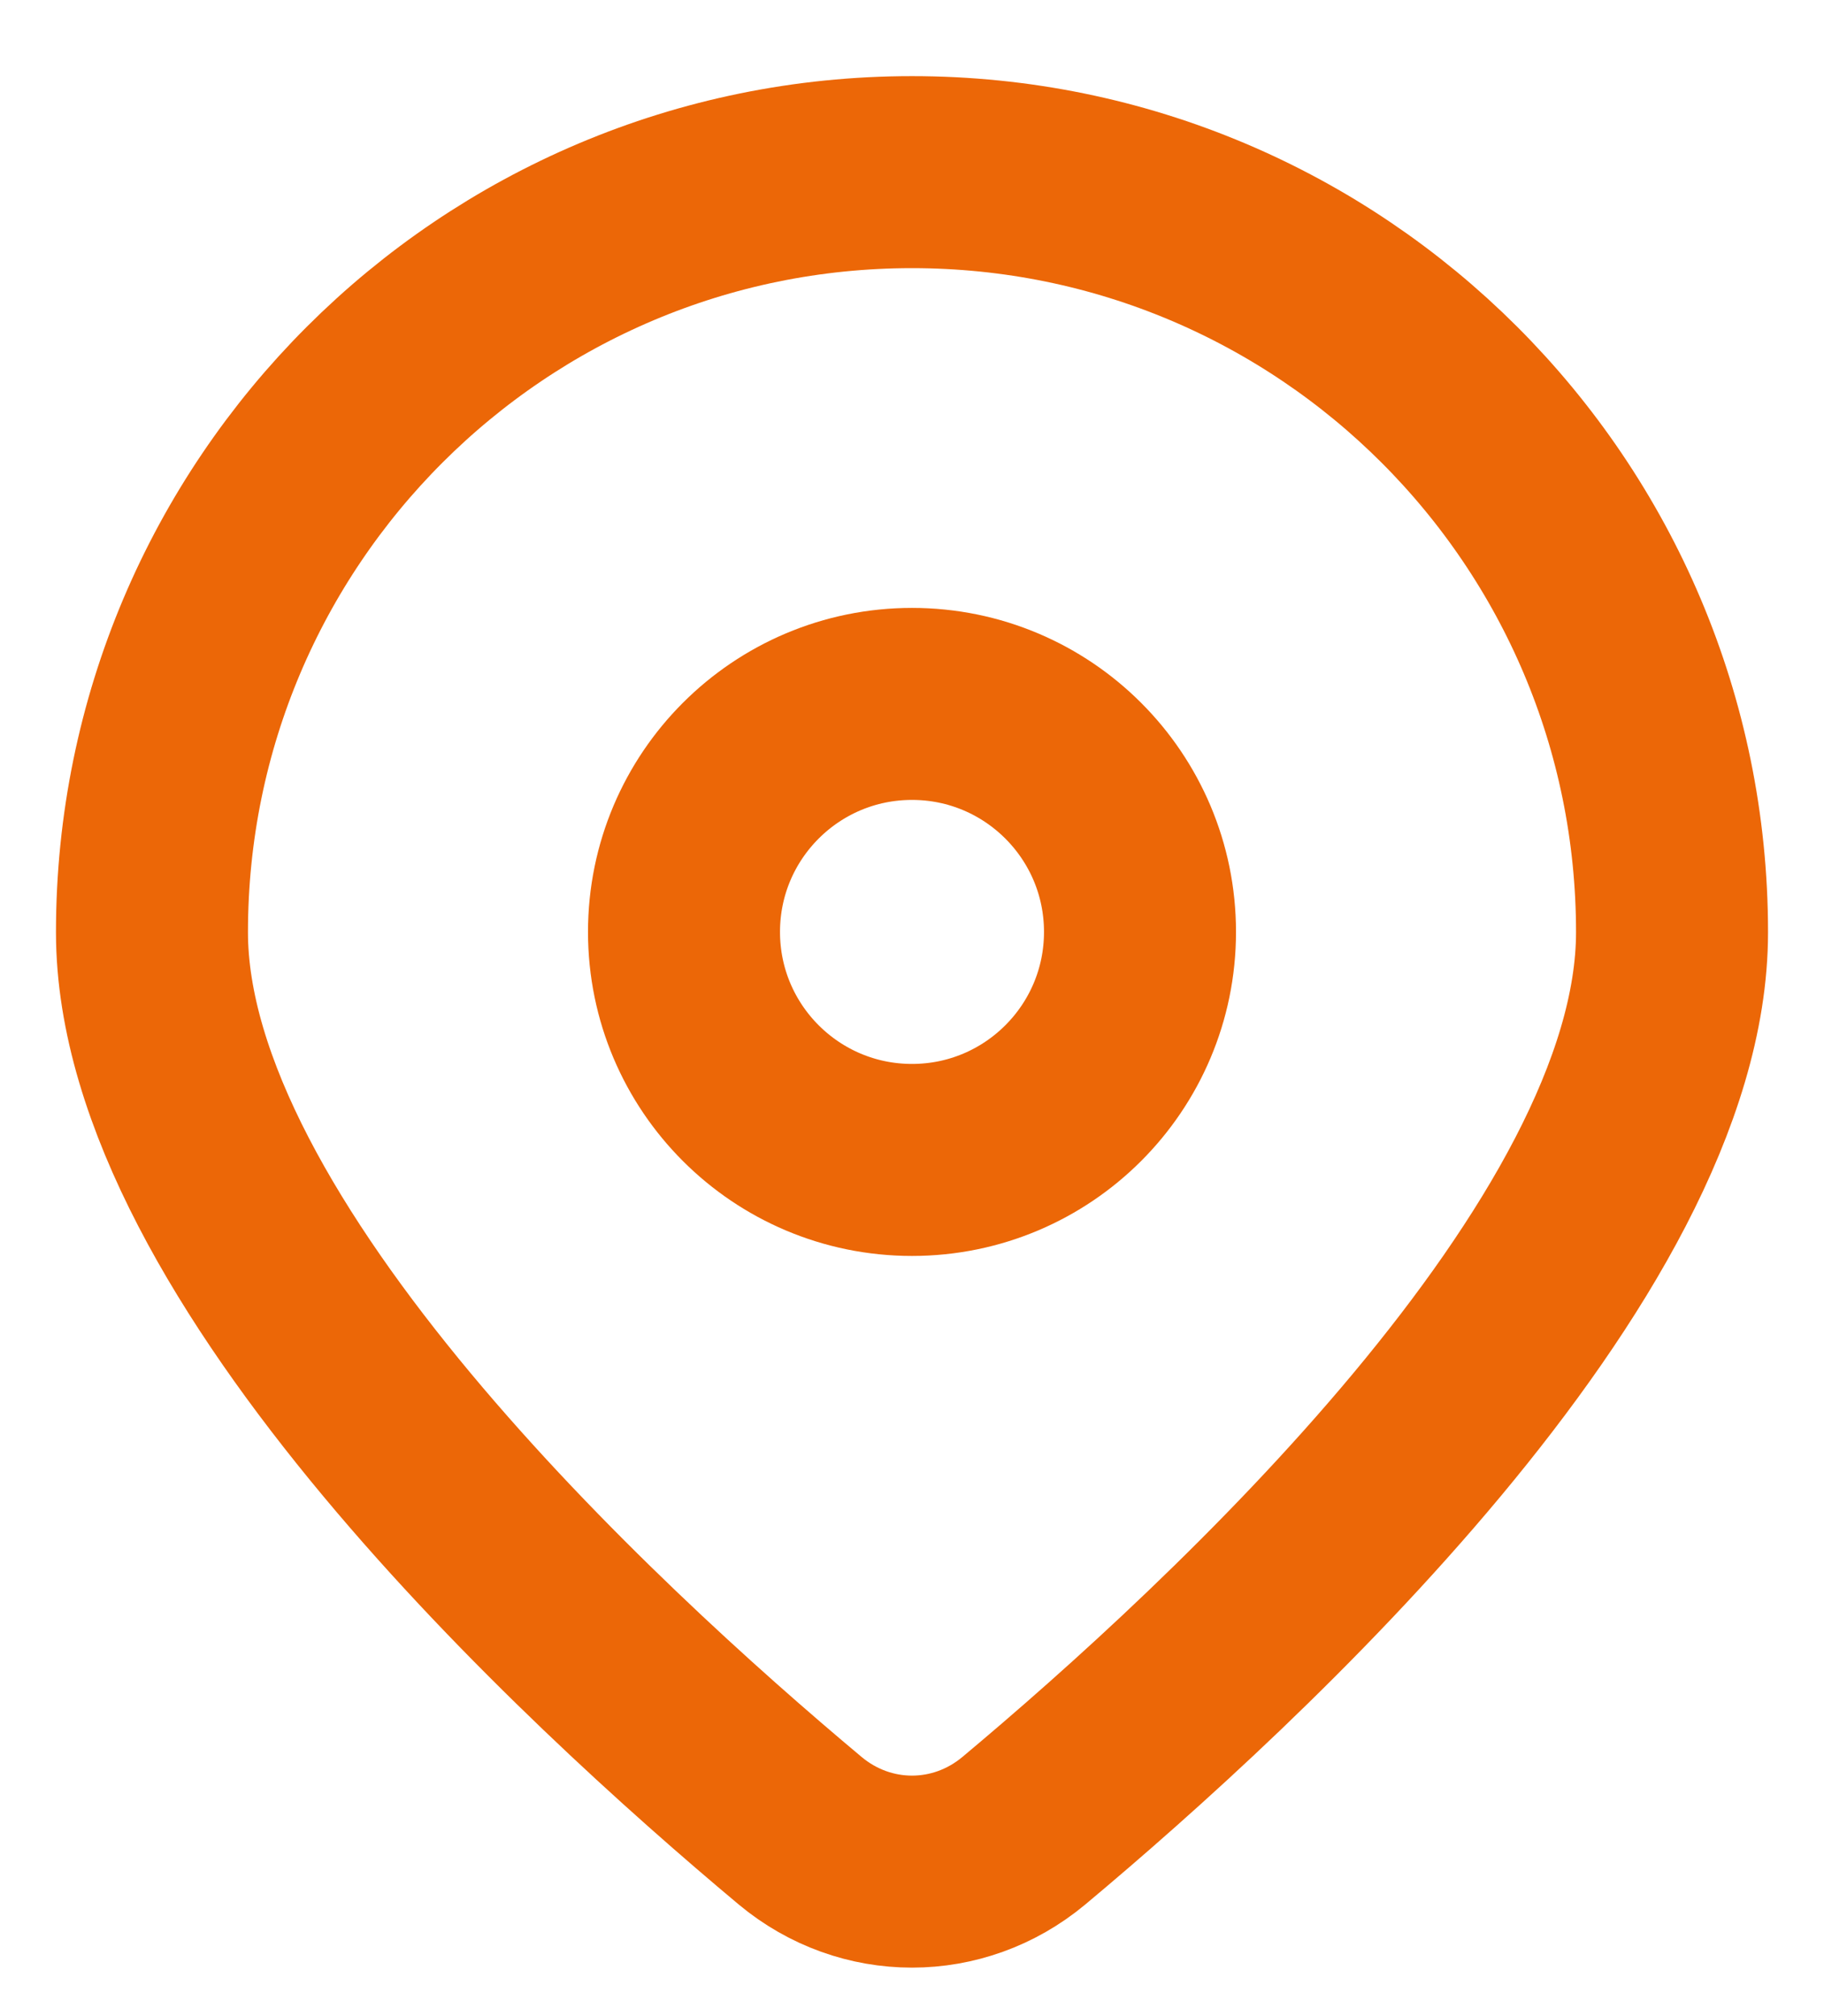 <svg width="19" height="21" viewBox="0 0 19 21" fill="none" xmlns="http://www.w3.org/2000/svg">
<path d="M17.417 9.71C17.417 13.025 12.865 17.229 10.665 19.069C9.984 19.637 9.016 19.637 8.335 19.069C6.135 17.229 1.583 13.025 1.583 9.71C1.583 5.337 5.128 1.793 9.5 1.793C13.872 1.793 17.417 5.337 17.417 9.71Z" stroke="#EC6707" stroke-width="2"/>
<ellipse cx="9.5" cy="9.707" rx="2.375" ry="2.375" stroke="#EC6707" stroke-width="2"/>
</svg>
